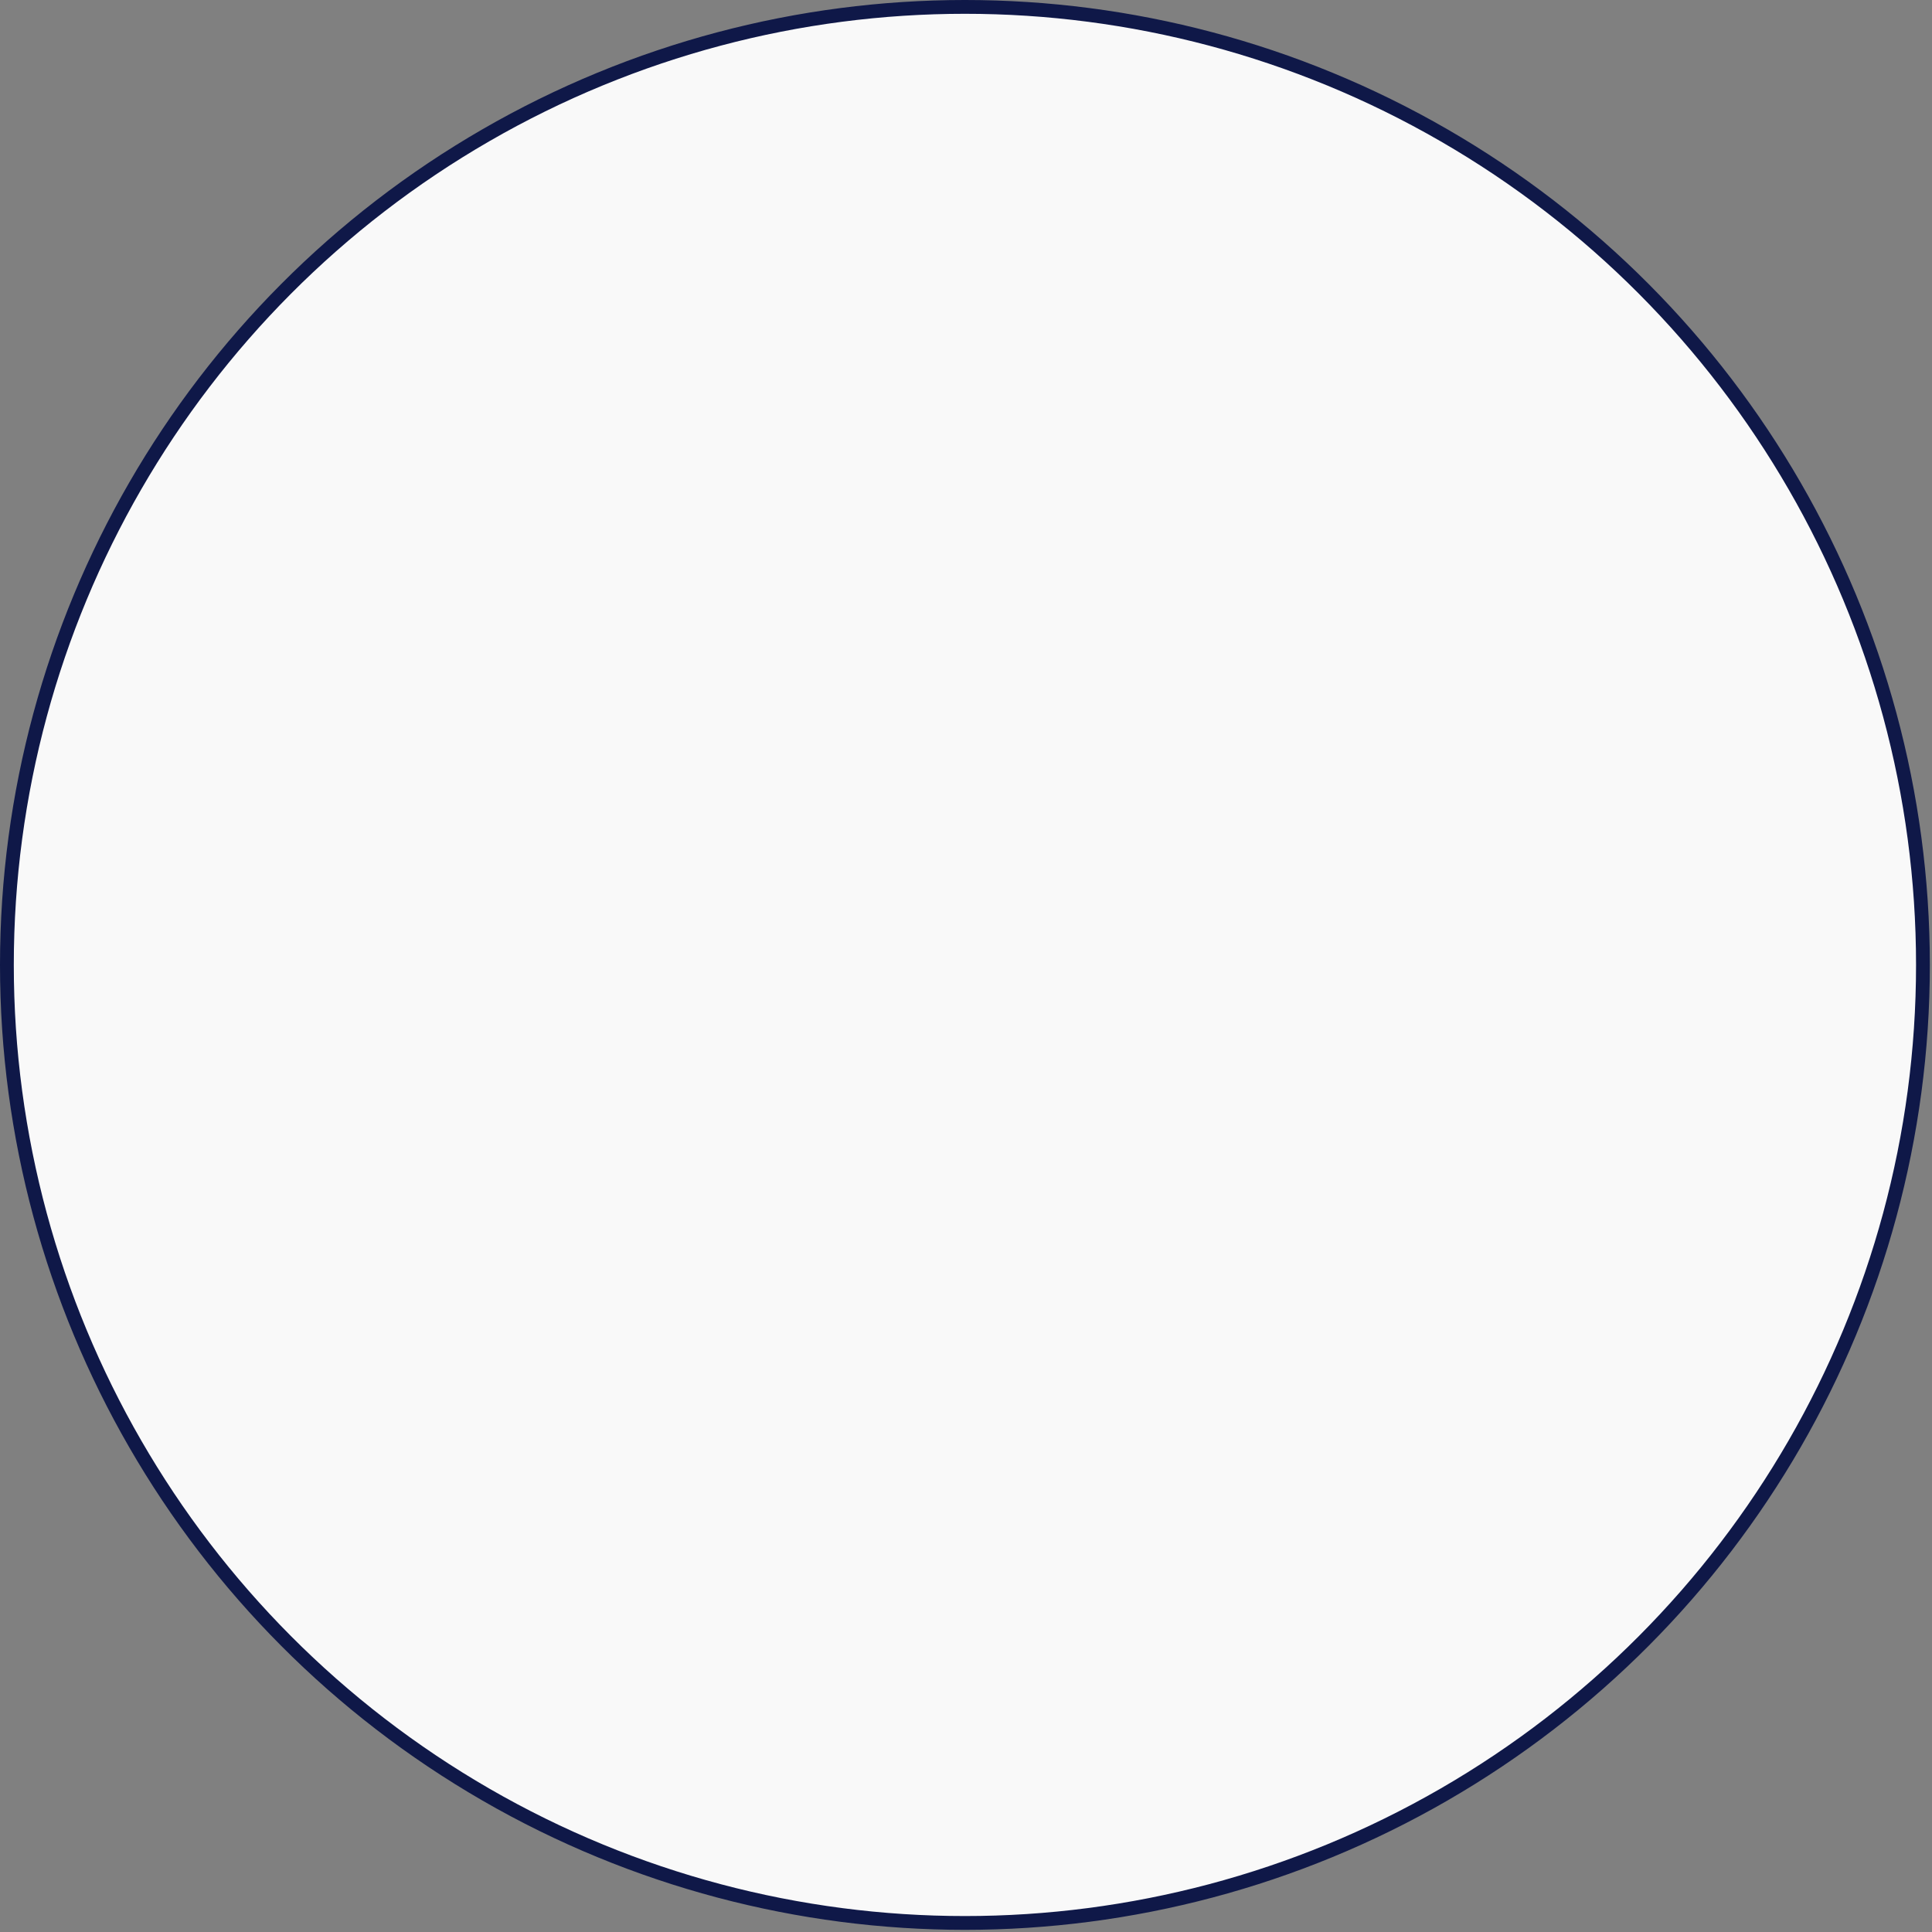 <?xml version="1.0" encoding="UTF-8"?> <svg xmlns="http://www.w3.org/2000/svg" width="210" height="210" viewBox="0 0 210 210" fill="none"><rect x="0" y="0" width="210" height="210" fill="#808080" stroke="none"/><circle cx="104.883" cy="104.883" r="104.133" fill="#F9F9F9" stroke="#0F1848" stroke-width="1.5"></circle></svg> 
